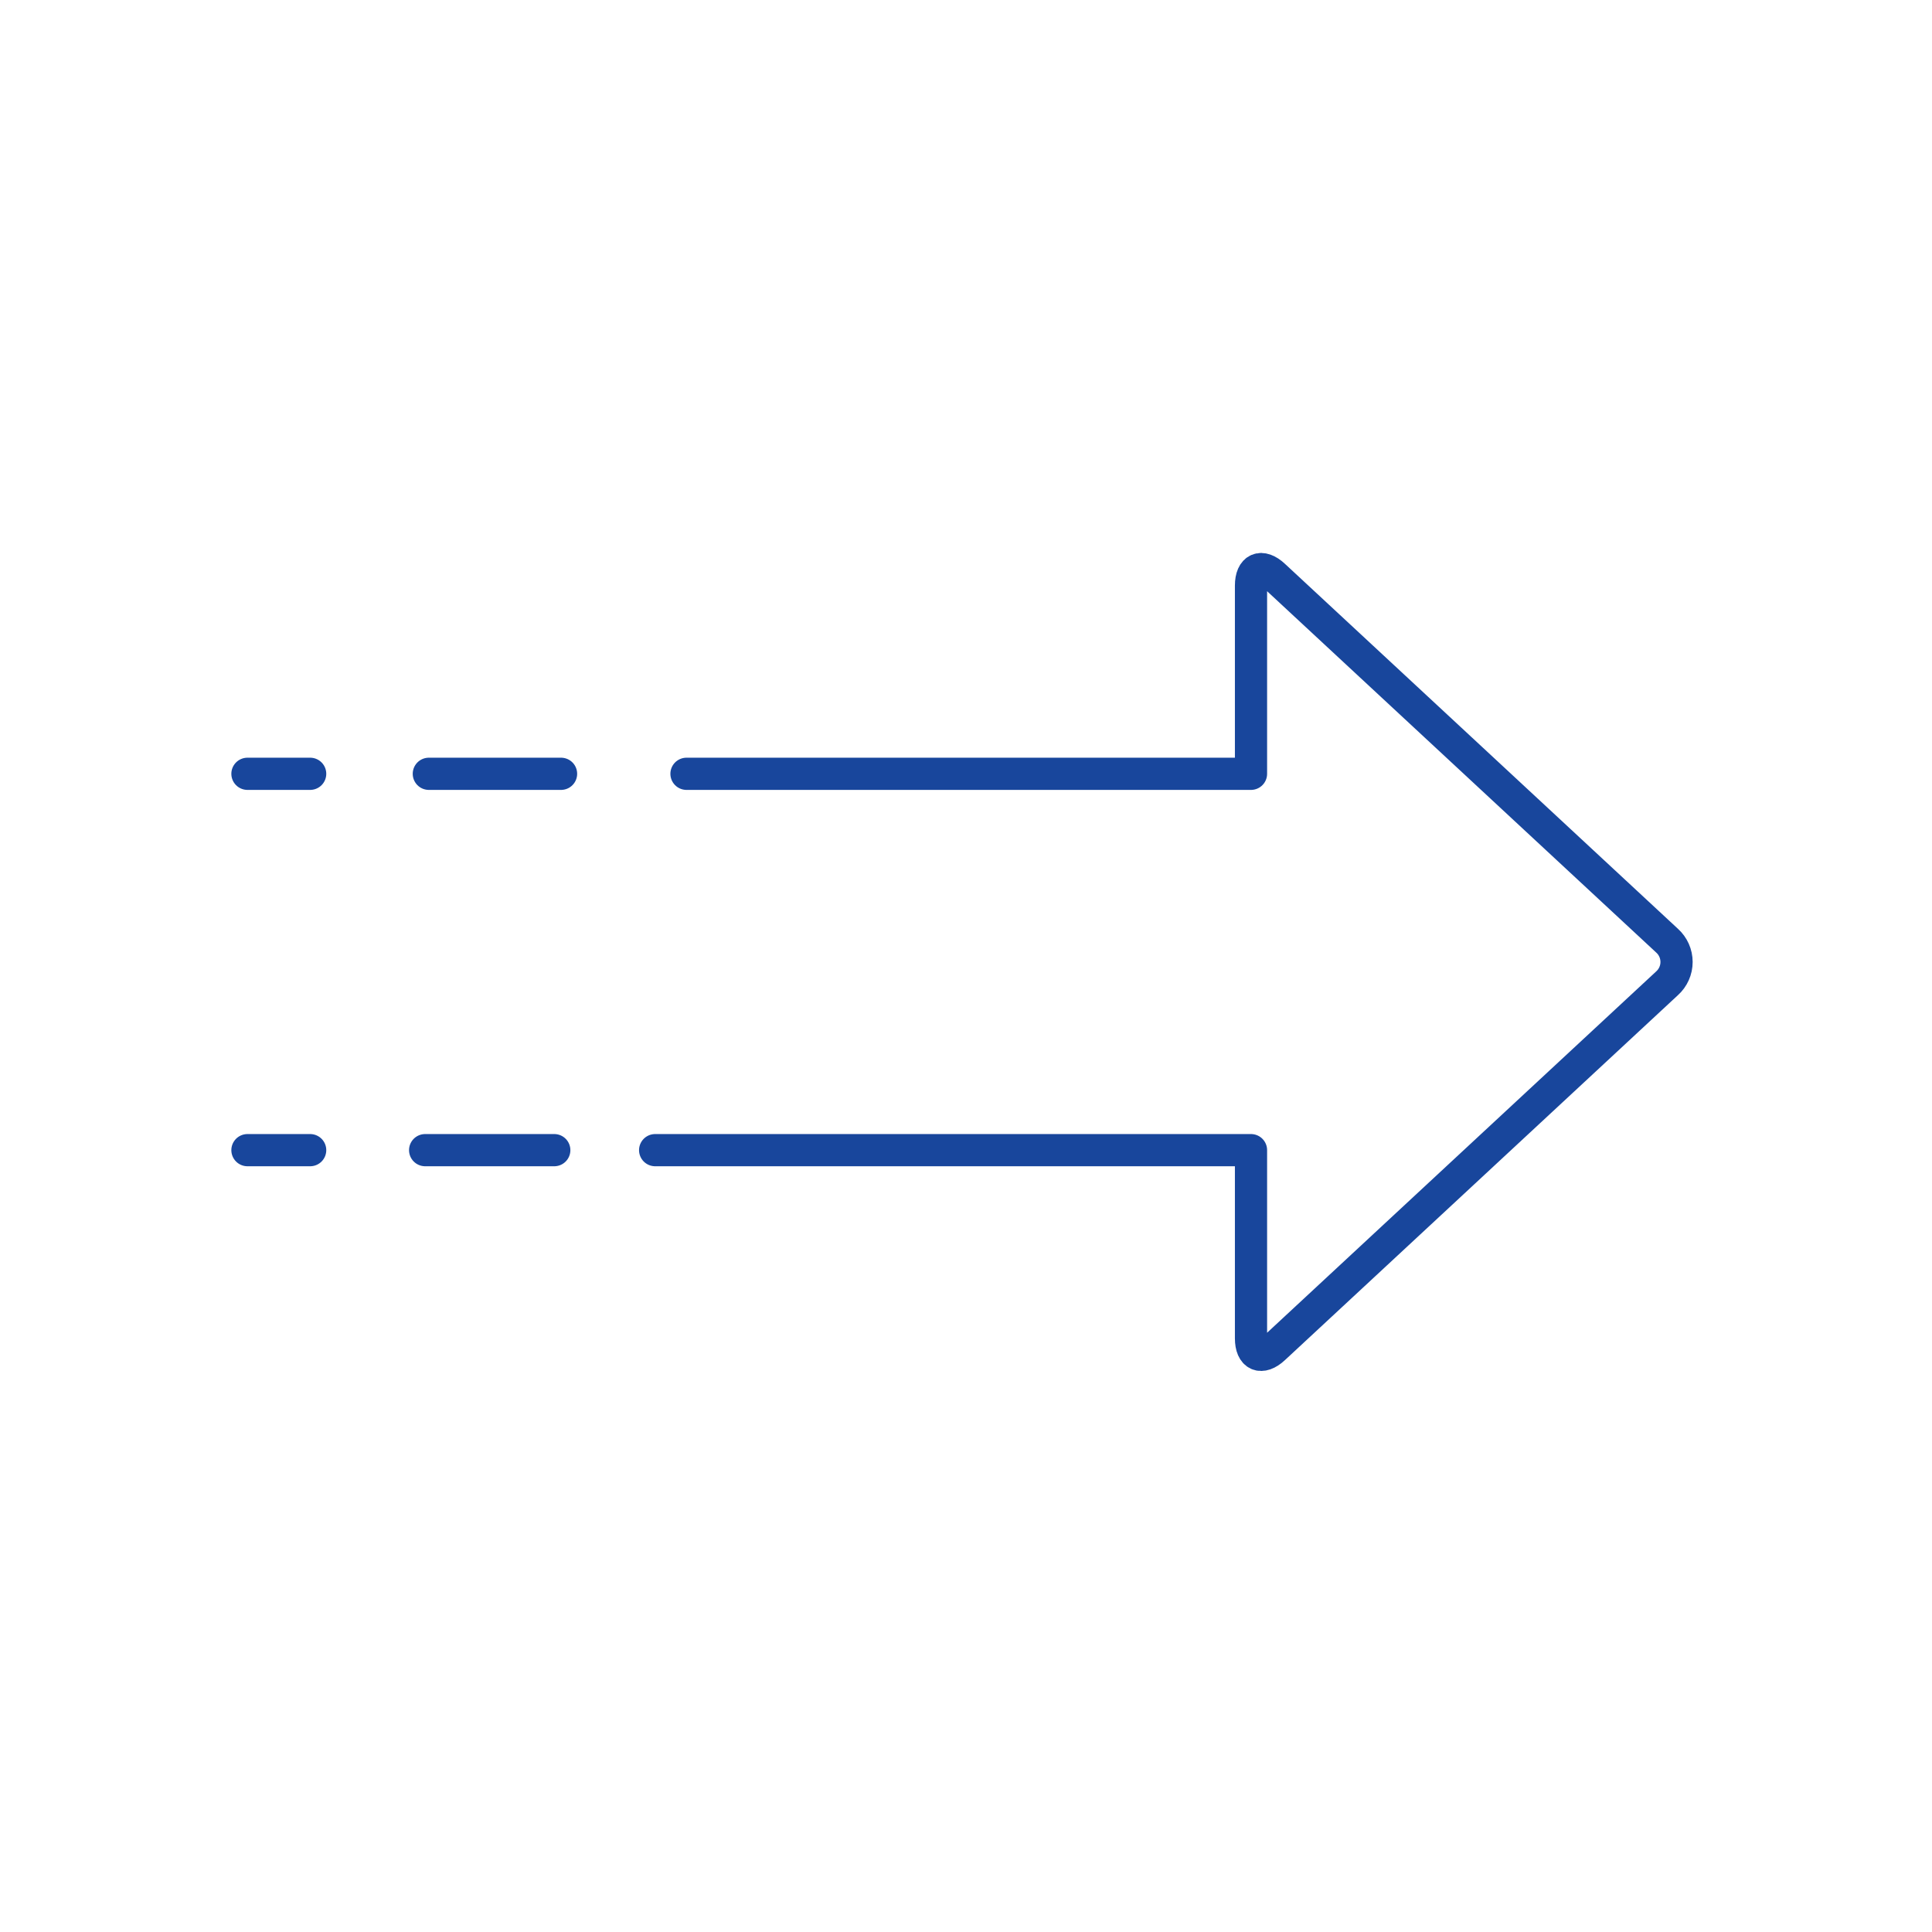 <svg xmlns="http://www.w3.org/2000/svg" xmlns:xlink="http://www.w3.org/1999/xlink" width="120" height="120" viewBox="0 0 120 120" style="fill:none;stroke:none;fill-rule:evenodd;clip-rule:evenodd;stroke-linecap:round;stroke-linejoin:round;stroke-miterlimit:1.5;"><g id="items" style="isolation: isolate"><g id="blend" style="mix-blend-mode:multiply"><g id="g-root-righ_v2zhzd1bsw7-fill" data-item-order="0" data-item-id="righ_v2zhzd1bsw7" data-item-class="Icon Stroke" data-item-index="none" data-renderer-id="0" transform="translate(3, 3)"></g><g id="g-root-righ_v2zhzd1bsw7-stroke" data-item-order="0" data-item-id="righ_v2zhzd1bsw7" data-item-class="Icon Stroke" data-item-index="none" data-renderer-id="0" transform="translate(3, 3)"><g id="righ_v2zhzd1bsw7-stroke" fill="none" stroke-linecap="round" stroke-linejoin="round" stroke-miterlimit="4" stroke="#18469C" stroke-width="2"><g><path d="M 12.369 68.438L 16.265 68.438M 23.406 68.438L 31.427 68.438M 37.692 68.438L 41.587 68.438M 43.535 45.062L 39.639 45.062M 31.848 45.062L 23.635 45.062M 16.265 45.062L 12.369 45.062M 41.587 68.438L 74.702 68.438L 74.702 80.125C 74.702 81.196 75.345 81.477 76.128 80.748L 100.543 58.075C 100.919 57.737 101.134 57.255 101.134 56.75C 101.134 56.245 100.919 55.763 100.543 55.425L 76.128 32.752C 75.349 32.023 74.702 32.304 74.702 33.375L 74.702 45.062L 43.535 45.062"></path></g></g></g></g></g></svg>